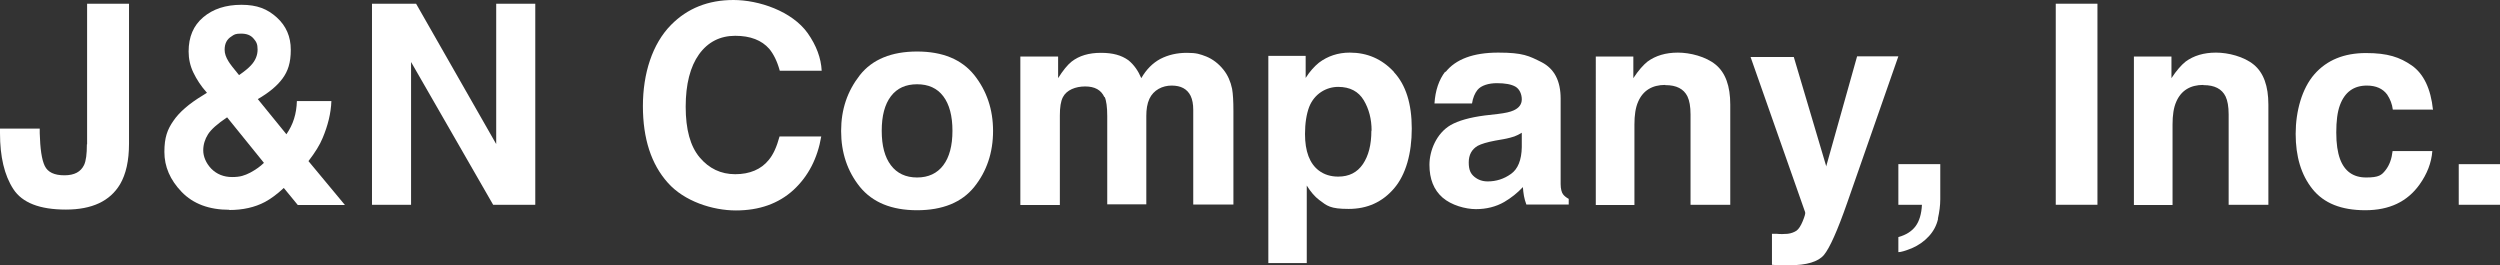 <?xml version="1.0" encoding="UTF-8"?>
<svg id="banner_12" xmlns="http://www.w3.org/2000/svg" version="1.1" viewBox="0 0 1145.2 121.5">
  <rect x="0" y="0" width="1145.2" height="121.5" fill="#333333" stroke="none"/>
  <defs>
    <style>
      .st0 {
        fill: #fff;
      }
    </style>
  </defs>
  <path class="st0" d="M39.9,66.2V1.7h19.2v64.1c0,7.8-1.4,14-4.1,18.6-4.6,7.7-12.8,11.6-24.8,11.6s-20-3.1-24.1-9.4c-4.1-6.3-6.1-14.8-6.1-25.6v-2.1h18.2v2.1c.2,7.1.9,12.1,2.3,15s4.4,4.3,9,4.3,7.5-1.6,9-4.7c.9-1.9,1.3-5,1.3-9.5h.1Z"/>
  <path class="st0" d="M105.1,96.1c-9.3,0-16.6-2.7-21.9-8.2s-7.9-11.6-7.9-18.3,1.4-10.3,4.1-14.2c2.7-4,7.2-7.9,13.5-11.7l1.9-1.2c-2.7-3-4.7-6.1-6.2-9.2s-2.2-6.4-2.2-9.7c0-6.7,2.2-11.9,6.7-15.7s10.3-5.7,17.5-5.7,11.9,1.9,16.2,5.8c4.3,3.9,6.4,8.8,6.4,14.8s-1.3,9.8-3.8,13.2-6.3,6.5-11.3,9.4l13.1,16.1c1.5-2.2,2.7-4.5,3.5-7.1.8-2.5,1.2-5.2,1.3-8.1h15.8c-.2,5.6-1.6,11.2-4,16.9-1.3,3.2-3.5,6.7-6.5,10.6l16.7,20.1h-21.6l-6.4-7.8c-3.1,2.9-6,5-8.6,6.4-4.7,2.5-10.2,3.7-16.4,3.7h0ZM104.1,53.7c-4.5,3-7.4,5.6-8.8,7.8s-2.2,4.7-2.2,7.4,1.2,5.8,3.7,8.4c2.5,2.5,5.7,3.8,9.5,3.8s5.7-.7,8.3-2c2.6-1.4,4.7-2.9,6.3-4.5l-16.9-20.9h.1ZM102.9,22.8c0,1.7.6,3.4,1.7,5.2.7,1.2,2.4,3.4,4.9,6.4,2.5-1.7,4.3-3.2,5.4-4.4,2.1-2.2,3.1-4.7,3.1-7.3s-.6-3.6-1.9-5.1-3.1-2.2-5.7-2.2-3.1.4-4.4,1.3c-2.1,1.3-3.1,3.3-3.1,6.1Z"/>
  <path class="st0" d="M245.1,93.8h-19.2l-37.6-65.4v65.4h-17.9V1.7h20.2l36.7,64.3V1.7h17.9v92.1h-.1Z"/>
  <path class="st0" d="M363.5,87c-6.9,6.3-15.7,9.4-26.4,9.4s-23.7-4.2-31.2-12.7c-7.6-8.5-11.4-20.2-11.4-35.1s4.3-28.5,12.9-37.2c7.5-7.6,17-11.4,28.6-11.4s26.8,5.1,34,15.2c4,5.7,6.1,11.4,6.4,17.2h-19.2c-1.2-4.4-2.9-7.7-4.8-10-3.5-4-8.7-6-15.6-6s-12.5,2.8-16.6,8.5c-4,5.6-6.1,13.6-6.1,24s2.1,18.1,6.4,23.2c4.3,5.1,9.7,7.7,16.3,7.7s11.9-2.2,15.4-6.6c2-2.4,3.6-5.9,4.9-10.7h19.1c-1.7,10-5.9,18.2-12.7,24.5h0Z"/>
  <path class="st0" d="M446.3,34.4c5.7,7.2,8.6,15.7,8.6,25.6s-2.9,18.5-8.6,25.6c-5.7,7.1-14.5,10.7-26.2,10.7s-20.4-3.6-26.2-10.7c-5.7-7.1-8.6-15.6-8.6-25.6s2.9-18.3,8.6-25.6c5.7-7.2,14.5-10.8,26.2-10.8s20.4,3.6,26.2,10.8ZM420.1,38.6c-5.2,0-9.2,1.8-12,5.5s-4.2,8.9-4.2,15.8,1.4,12.1,4.2,15.8c2.8,3.7,6.8,5.6,12,5.6s9.2-1.9,12-5.6,4.2-9,4.2-15.8-1.4-12.1-4.2-15.8c-2.8-3.7-6.8-5.5-12-5.5Z"/>
  <path class="st0" d="M505.9,44.5c-1.5-3.3-4.4-4.9-8.8-4.9s-8.5,1.6-10.2,4.9c-1,1.9-1.4,4.7-1.4,8.4v41h-18.1V25.9h17.3v9.9c2.2-3.5,4.3-6.1,6.2-7.6,3.5-2.7,7.9-4,13.4-4s9.4,1.1,12.6,3.4c2.6,2.1,4.5,4.9,5.9,8.2,2.3-4,5.2-6.9,8.7-8.8,3.7-1.9,7.7-2.8,12.2-2.8s6,.6,8.9,1.7c2.9,1.2,5.6,3.2,7.9,6.1,1.9,2.4,3.2,5.3,3.9,8.7.4,2.3.6,5.6.6,10.1v42.9h-18.4v-43.4c0-2.6-.4-4.7-1.2-6.4-1.6-3.2-4.5-4.7-8.7-4.7s-8.3,2-10.2,6.1c-1,2.2-1.4,4.8-1.4,7.8v40.5h-17.9v-40.5c0-4-.4-7-1.2-8.8v.2Z"/>
  <path class="st0" d="M638.5,33c5.5,5.9,8.2,14.5,8.2,25.9s-2.7,21.1-8.1,27.4c-5.4,6.3-12.3,9.4-20.8,9.4s-9.9-1.4-13.5-4.1c-2-1.5-3.9-3.7-5.7-6.6v35.5h-17.6V25.6h17.1v10.1c1.9-3,4-5.3,6.1-7,4-3,8.7-4.6,14.1-4.6,8,0,14.7,2.9,20.2,8.8h0ZM628.3,59.8c0-5.2-1.2-9.9-3.6-13.9-2.4-4-6.3-6.1-11.7-6.1s-10.9,3.1-13.3,9.2c-1.2,3.2-1.9,7.4-1.9,12.4,0,7.9,2.1,13.5,6.3,16.7,2.5,1.9,5.5,2.8,8.9,2.8,5,0,8.7-1.9,11.3-5.7,2.6-3.8,3.9-8.9,3.9-15.3h0Z"/>
  <path class="st0" d="M662.1,33.1c4.7-6,12.8-9,24.2-9s14.1,1.5,19.9,4.4c5.8,3,8.7,8.5,8.7,16.7v31.2c0,2.2,0,4.8,0,7.9,0,2.3.5,3.9,1.1,4.7s1.5,1.5,2.6,2.1v2.6h-19.4c-.5-1.4-.9-2.7-1.1-3.9-.2-1.2-.4-2.6-.5-4.1-2.5,2.7-5.3,4.9-8.5,6.8-3.8,2.2-8.2,3.3-13,3.3s-11.3-1.8-15.3-5.3-6-8.5-6-15,3.2-14.4,9.7-18.2c3.5-2,8.7-3.5,15.6-4.4l6.1-.7c3.3-.4,5.6-.9,7.1-1.6,2.5-1.1,3.8-2.8,3.8-5.1s-1-4.7-2.9-5.8-4.8-1.6-8.5-1.6-7.2,1-8.9,3.1c-1.2,1.5-2.1,3.6-2.5,6.2h-17.2c.4-6,2-10.8,5-14.7v.4ZM675.4,81c1.7,1.4,3.7,2.1,6.1,2.1,3.8,0,7.4-1.1,10.6-3.4,3.2-2.2,4.9-6.4,5-12.3v-6.6c-1.1.7-2.3,1.3-3.4,1.7-1.1.4-2.7.8-4.7,1.2l-4,.7c-3.7.7-6.4,1.5-8.1,2.4-2.7,1.6-4.1,4.1-4.1,7.6s.9,5.2,2.6,6.6h0Z"/>
  <path class="st0" d="M762.8,38.9c-6,0-10.2,2.6-12.4,7.7-1.2,2.7-1.7,6.2-1.7,10.4v36.9h-17.7V25.9h17.2v9.9c2.3-3.5,4.5-6,6.5-7.6,3.7-2.7,8.3-4.1,13.9-4.1s12.8,1.8,17.3,5.5,6.7,9.8,6.7,18.3v45.9h-18.2v-41.4c0-3.6-.5-6.3-1.4-8.2-1.7-3.5-5.1-5.2-10-5.2h-.2Z"/>
  <path class="st0" d="M836.6,76l14.1-50.2h18.9l-23.4,67c-4.5,12.9-8.1,20.9-10.7,24s-7.9,4.7-15.7,4.7-2.9,0-3.8,0-2.4,0-4.3-.2v-14.2h2.2c1.7.2,3.4.1,5,0,1.6-.2,2.9-.7,4-1.4,1-.7,2-2.2,2.9-4.4s1.3-3.6,1.1-4.1l-25-71.1h19.8l14.9,50.2v-.3Z"/>
  <path class="st0" d="M887.8,100.2c-.7,3.1-2.1,5.7-4.2,8-2.2,2.4-4.8,4.2-7.8,5.5-3,1.2-5,1.8-6.2,1.8v-6.9c3.6-1,6.2-2.7,7.9-5,1.7-2.3,2.7-5.6,2.9-9.8h-10.8v-18.6h19.2v16.1c0,2.8-.4,5.8-1.1,8.9h0Z"/>
  <path class="st0" d="M941.7,1.7h19.1v92.1h-19.1V1.7Z"/>
  <path class="st0" d="M1009.3,38.9c-6,0-10.2,2.6-12.4,7.7-1.2,2.7-1.7,6.2-1.7,10.4v36.9h-17.7V25.9h17.2v9.9c2.3-3.5,4.5-6,6.5-7.6,3.7-2.7,8.3-4.1,13.9-4.1s12.8,1.8,17.3,5.5,6.7,9.8,6.7,18.3v45.9h-18.2v-41.4c0-3.6-.5-6.3-1.4-8.2-1.7-3.5-5.1-5.2-10-5.2h-.2Z"/>
  <path class="st0" d="M1114.3,50.2h-18.2c-.3-2.5-1.2-4.8-2.6-6.9-2-2.7-5.1-4.1-9.3-4.1-6,0-10.1,3-12.3,8.9-1.2,3.2-1.7,7.4-1.7,12.6s.6,9,1.7,12.1c2.1,5.7,6.1,8.5,12,8.5s7.1-1.1,8.9-3.4,2.8-5.2,3.2-8.7h18.2c-.4,5.4-2.4,10.5-5.9,15.4-5.6,7.8-13.8,11.7-24.8,11.7s-19-3.2-24.2-9.7-7.7-14.9-7.7-25.3,2.9-20.8,8.6-27.3,13.6-9.7,23.6-9.7,15.5,1.9,21,5.7c5.4,3.8,8.7,10.6,9.7,20.3h-.2Z"/>
  <path class="st0" d="M1126.3,75.2h18.9v18.6h-18.9v-18.6Z"/>
</svg>